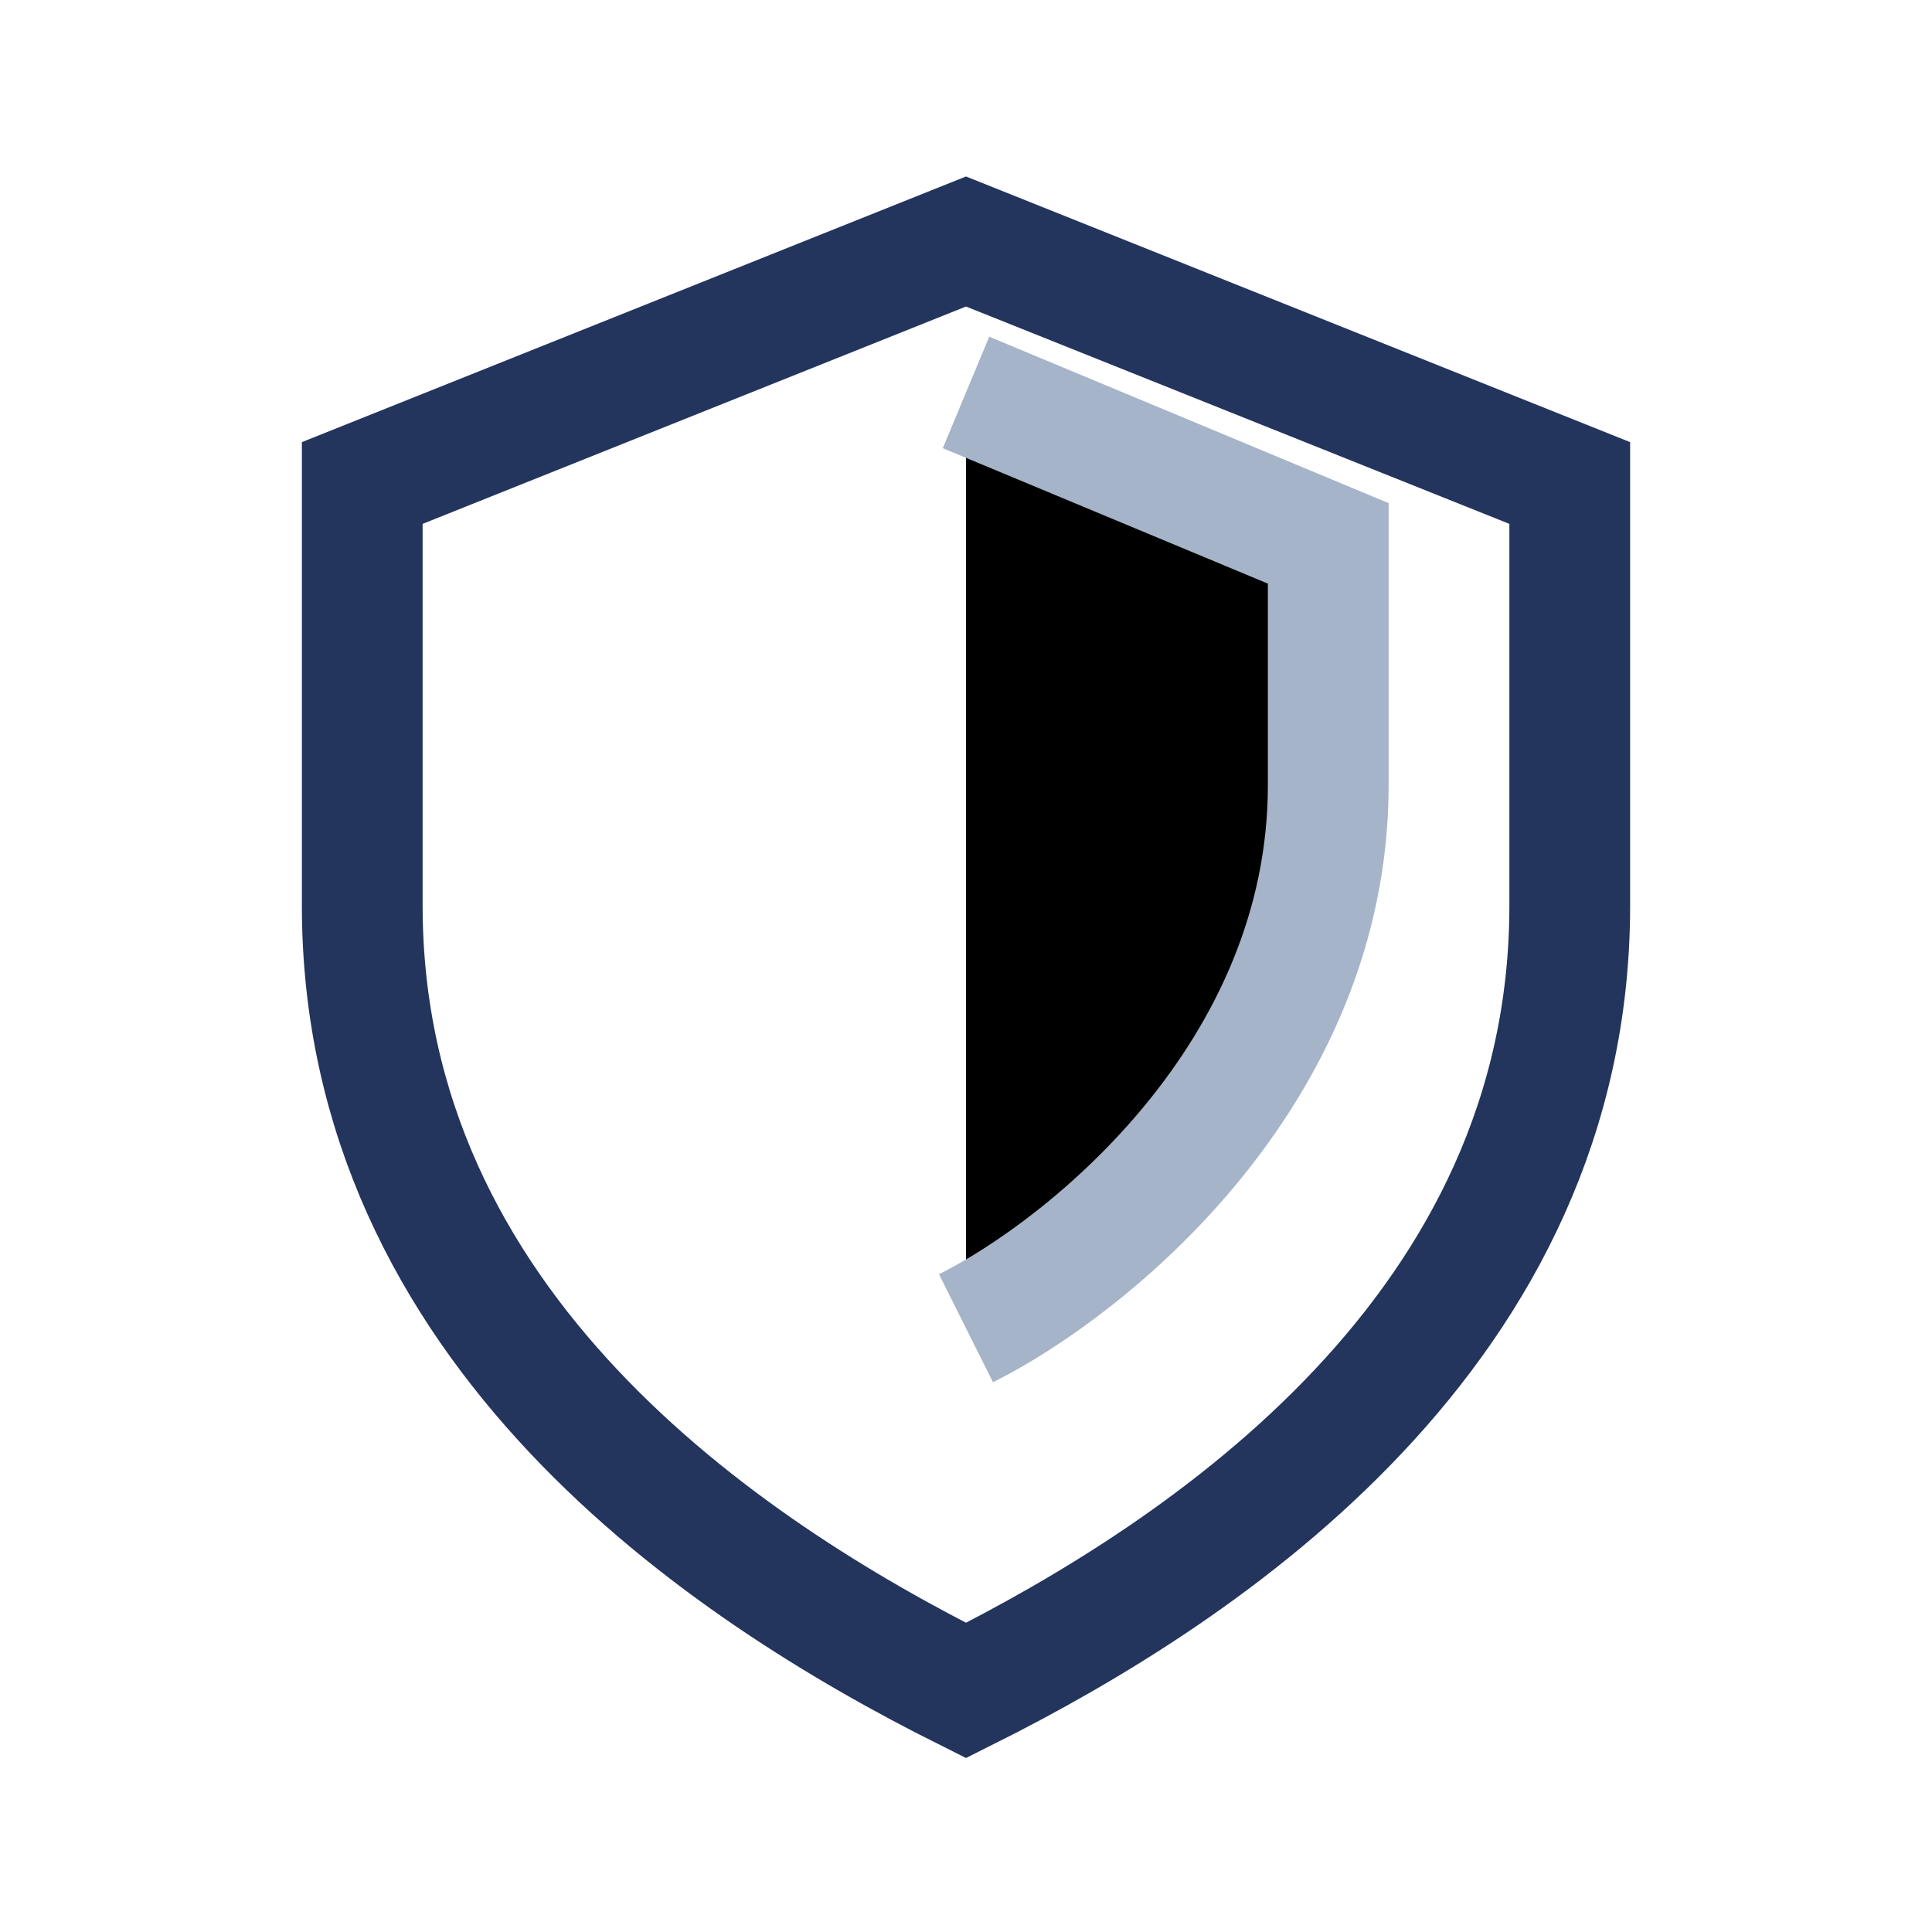 <?xml version="1.0" encoding="UTF-8"?>
<svg xmlns="http://www.w3.org/2000/svg" width="32" height="32" viewBox="0 0 32 32"><path d="M16 4l10 4v7c0 7-6 11-10 13C12 26 6 22 6 15V8l10-4z" fill="none" stroke="#23345D" stroke-width="2"/><path d="M16 22c2-1 6-4.2 6-9V9l-6-2.5" stroke="#A5B4C8" stroke-width="2"/></svg>